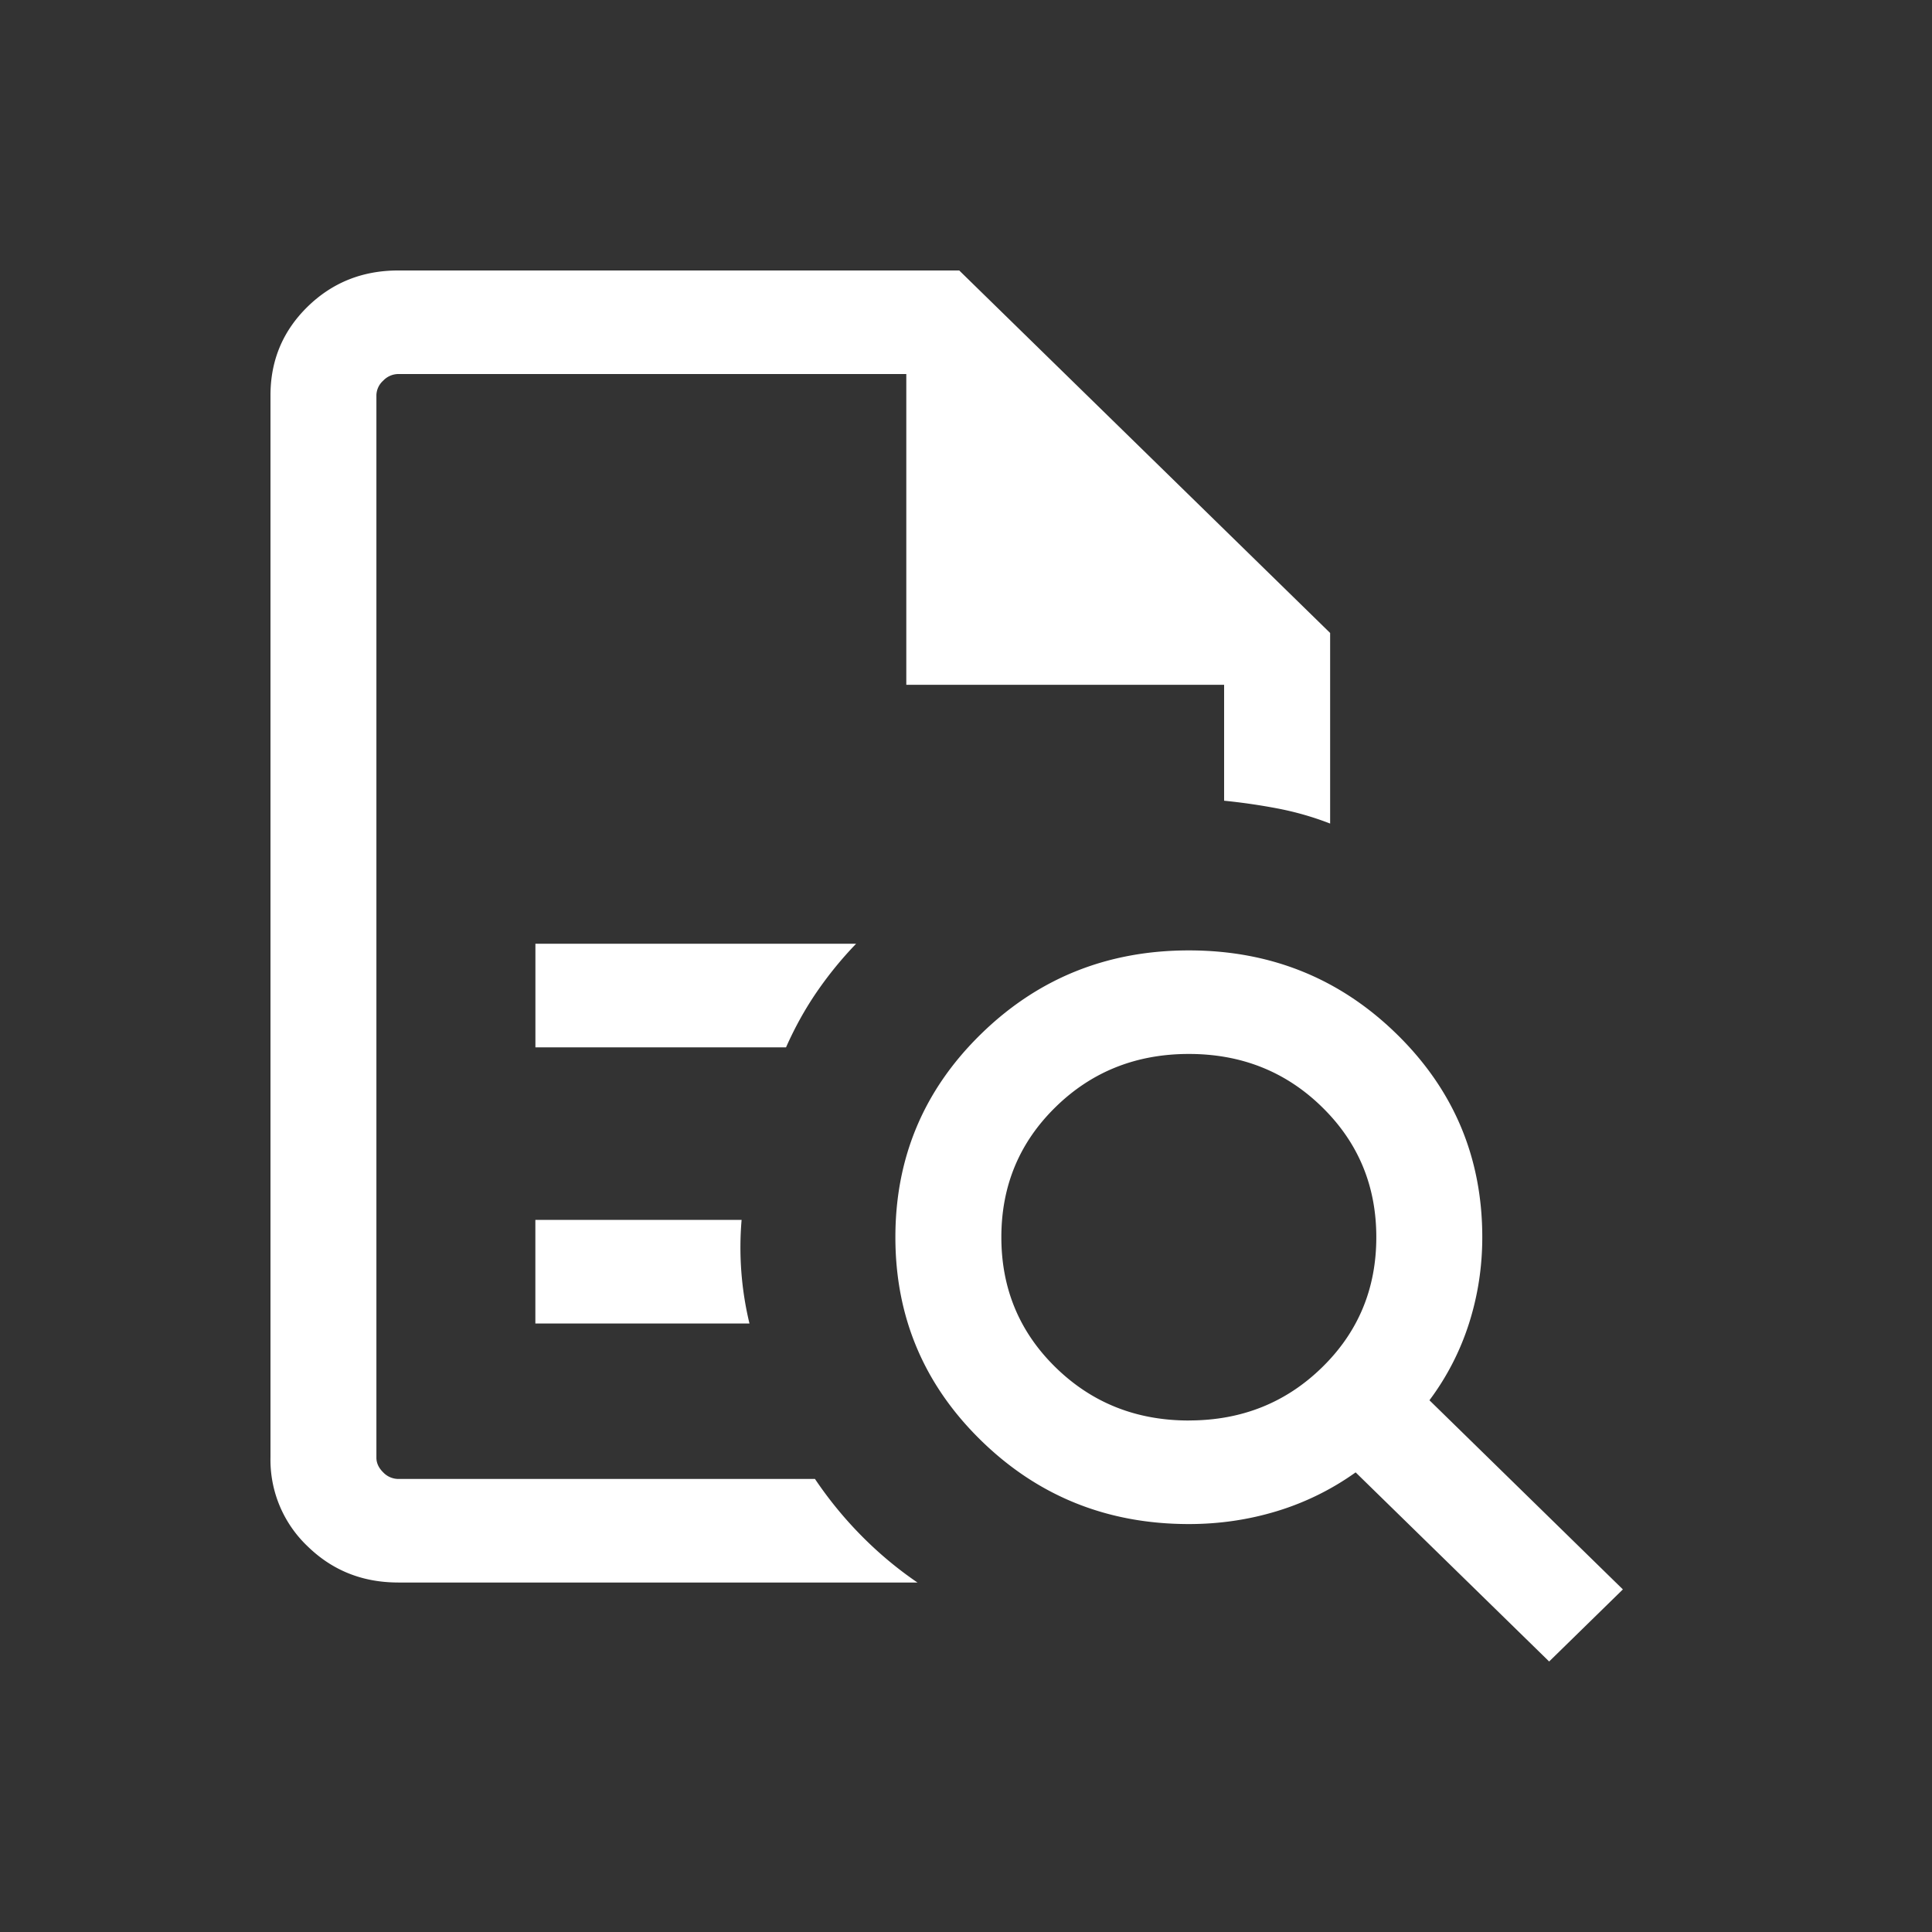 <svg xmlns="http://www.w3.org/2000/svg" width="40" height="40" fill="none"><rect width="100%" height="100%" fill="#333333" stroke="none"/><mask id="a" style="mask-type:alpha" maskUnits="userSpaceOnUse" x="0" y="0" width="40" height="40"><path fill="#D9D9D9" d="M0 0h40v40H0z"/></mask><g mask="url(#a)"><path d="M7.794 7.744v8.834-.036V30.62 7.744Zm3.29 13.94h5.19c.182-.411.394-.793.636-1.146.242-.352.513-.686.815-.999h-6.64v2.145Zm0 5.718h4.433a6.722 6.722 0 0 1-.163-2.145h-4.27v2.145Zm-2.84 5.362c-.739 0-1.364-.25-1.876-.75a2.466 2.466 0 0 1-.768-1.835V8.184c0-.722.256-1.333.768-1.834.512-.5 1.137-.75 1.876-.75H19.86l7.679 7.505v3.946a6.27 6.27 0 0 0-1.075-.31 12.58 12.58 0 0 0-1.12-.163v-2.4h-6.58V7.744H8.243a.435.435 0 0 0-.31.138.416.416 0 0 0-.14.302V30.18c0 .11.047.211.14.303a.435.435 0 0 0 .31.137h8.63c.286.425.608.818.964 1.178s.742.683 1.159.967H8.244Zm16.37-3.355c1.089 0 2.008-.366 2.757-1.098.75-.732 1.124-1.63 1.124-2.696 0-1.065-.375-1.963-1.124-2.695-.749-.733-1.668-1.099-2.757-1.099-1.09 0-2.01.366-2.758 1.098-.75.733-1.124 1.631-1.124 2.696 0 1.065.375 1.964 1.124 2.696.749.732 1.668 1.099 2.758 1.099Zm7.459 4.99-4.006-3.915a5.606 5.606 0 0 1-1.621.8c-.588.18-1.199.27-1.832.27-1.688 0-3.123-.577-4.304-1.732s-1.772-2.557-1.772-4.207.59-3.051 1.772-4.206c1.181-1.155 2.616-1.732 4.304-1.732 1.687 0 3.122.577 4.303 1.732s1.772 2.557 1.772 4.206c0 .62-.093 1.217-.277 1.792a5.382 5.382 0 0 1-.817 1.584l4.005 3.916-1.527 1.493Z" fill="#fff"/></g></svg>